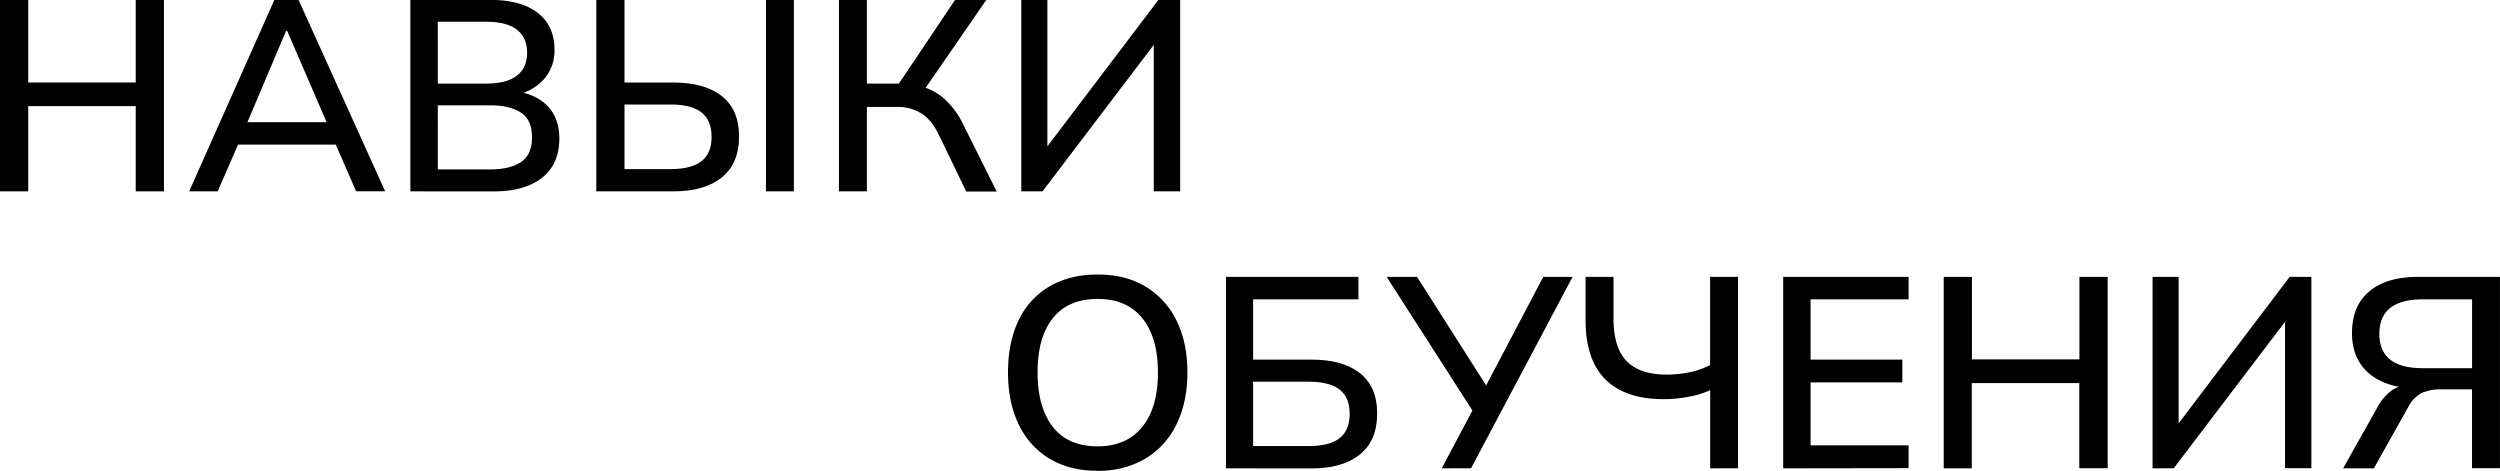 <?xml version="1.0" encoding="UTF-8"?> <svg xmlns="http://www.w3.org/2000/svg" viewBox="0 0 1001.91 188.67"><g id="Слой_2" data-name="Слой 2"><g id="Слой_1-2" data-name="Слой 1"><path d="M9,92.73V16H20.34V49.11H63.42V16H74.73V92.73H63.42V58.57H20.34V92.73Z" transform="translate(-9.03 -16.04)"></path><path d="M84.84,92.73,119,16h9.68l34.7,76.69H151.74L142.28,71l4.78,3H100.62l5.11-3L96.26,92.73Zm38.83-64.29L107.14,67.49,104.53,65h38.62L141,67.49l-16.86-39Z" transform="translate(-9.03 -16.04)"></path><path d="M173.49,92.73V16h32q12.41,0,19.09,5.23T231.25,36A17.23,17.23,0,0,1,227,47.81a21.07,21.07,0,0,1-11.64,6.41V52.59q8.49,1.09,13.16,6t4.68,12.95q0,10.23-6.91,15.72t-19.41,5.49Zm11-43.18h19.25q8.27,0,12.4-3.16t4.13-9.24q0-6.09-4.13-9.25t-12.4-3.15H184.48Zm0,34.37h21.21q7.73,0,12.13-2.94t4.4-9.9q0-7-4.4-9.89t-12.13-2.94H184.48Z" transform="translate(-9.03 -16.04)"></path><path d="M248,92.73V16h11.31V49.11h19.58q12.51,0,19.42,5.44t6.91,16.21q0,10.77-6.91,16.37t-19.42,5.6Zm11.31-8.92H277.7q8.48,0,12.51-3.21t4-9.73q0-6.53-4-9.74T277.7,57.92H259.31ZM316,92.73V16h11.2V92.73Z" transform="translate(-9.03 -16.04)"></path><path d="M345.25,92.73V16h11.2V49.55h14.36l-2.72,1.74L391.8,16h12.51l-25.67,37.2L374.5,50a23.26,23.26,0,0,1,12,4.79,32.93,32.93,0,0,1,8.49,11l13.48,27H396.26l-10.77-22.3q-3-6.3-7.07-8.92A18.23,18.23,0,0,0,368.3,58.9H356.45V92.73Z" transform="translate(-9.03 -16.04)"></path><path d="M418.34,92.73V16h10.44V78h-2.5l47-62H482V92.73H471.42v-62h2.5l-47.09,62Z" transform="translate(-9.03 -16.04)"></path><path d="M413,165.33q0-12.08,4.24-20.88a31,31,0,0,1,12.35-13.6q8.1-4.78,19.31-4.79t19.14,4.79a32.09,32.09,0,0,1,12.46,13.6q4.39,8.81,4.4,20.77t-4.4,20.94A32.36,32.36,0,0,1,468,199.87a36.53,36.53,0,0,1-19.09,4.84q-11.21,0-19.26-4.84a31.74,31.74,0,0,1-12.34-13.71Q413,177.3,413,165.33Zm11.86,0q0,13.93,6.09,21.76t18,7.83q11.52,0,17.84-7.78t6.3-21.81q0-14-6.25-21.75t-17.89-7.73q-11.87,0-18,7.73T424.87,165.33Z" transform="translate(-9.03 -16.04)"></path><path d="M500.36,203.73V127h53.08V136H511.23v24.15h23.39q12.51,0,19.42,5.44t6.9,16.21q0,10.77-6.9,16.37t-19.42,5.6Zm10.87-8.92h22.19q8.49,0,12.51-3.21t4-9.73q0-6.52-4-9.68T533.42,169H511.23Z" transform="translate(-9.03 -16.04)"></path><path d="M586.83,203.73l13.38-25.24.11,3.92L564.75,127h12.18l28.94,45.47h-2.29L627.51,127h11.75l-40.68,76.69Z" transform="translate(-9.03 -16.04)"></path><path d="M694.41,203.73V172.4a34.44,34.44,0,0,1-8.49,2.61,53.6,53.6,0,0,1-10.22,1q-15.24,0-23.23-7.88t-8-23.77V127h11.2v16.65q0,11.75,5.28,17.13t15.93,5.38a47,47,0,0,0,9-.87,32.11,32.11,0,0,0,8.49-2.93V127h11.2v76.69Z" transform="translate(-9.03 -16.04)"></path><path d="M723.67,203.73V127h50.25v9H734.65v24.15h36.77v9.14H734.65v25.23h39.27v9.14Z" transform="translate(-9.03 -16.04)"></path><path d="M788,203.73V127h11.31v33.07h43.08V127h11.31v76.69H842.34V169.57H799.26v34.16Z" transform="translate(-9.03 -16.04)"></path><path d="M871.7,203.73V127h10.45v62h-2.51l47-62h8.71v76.69H924.79v-62h2.5l-47.1,62Z" transform="translate(-9.03 -16.04)"></path><path d="M948.06,203.73l13.71-24.37a19.66,19.66,0,0,1,6-7,13.84,13.84,0,0,1,7.77-2.17h3.27l-.44,1.52q-12.72,0-19.74-5.87t-7-16.43q0-10.77,6.91-16.59T978.19,127h32.74v76.69h-11.2V172.08H987.55a18.81,18.81,0,0,0-8,1.46,13.21,13.21,0,0,0-5.44,5.72l-13.71,24.47Zm32-40.14h19.69V136H980q-17.4,0-17.4,13.82T980,163.59Z" transform="translate(-9.03 -16.04)"></path></g></g></svg> 